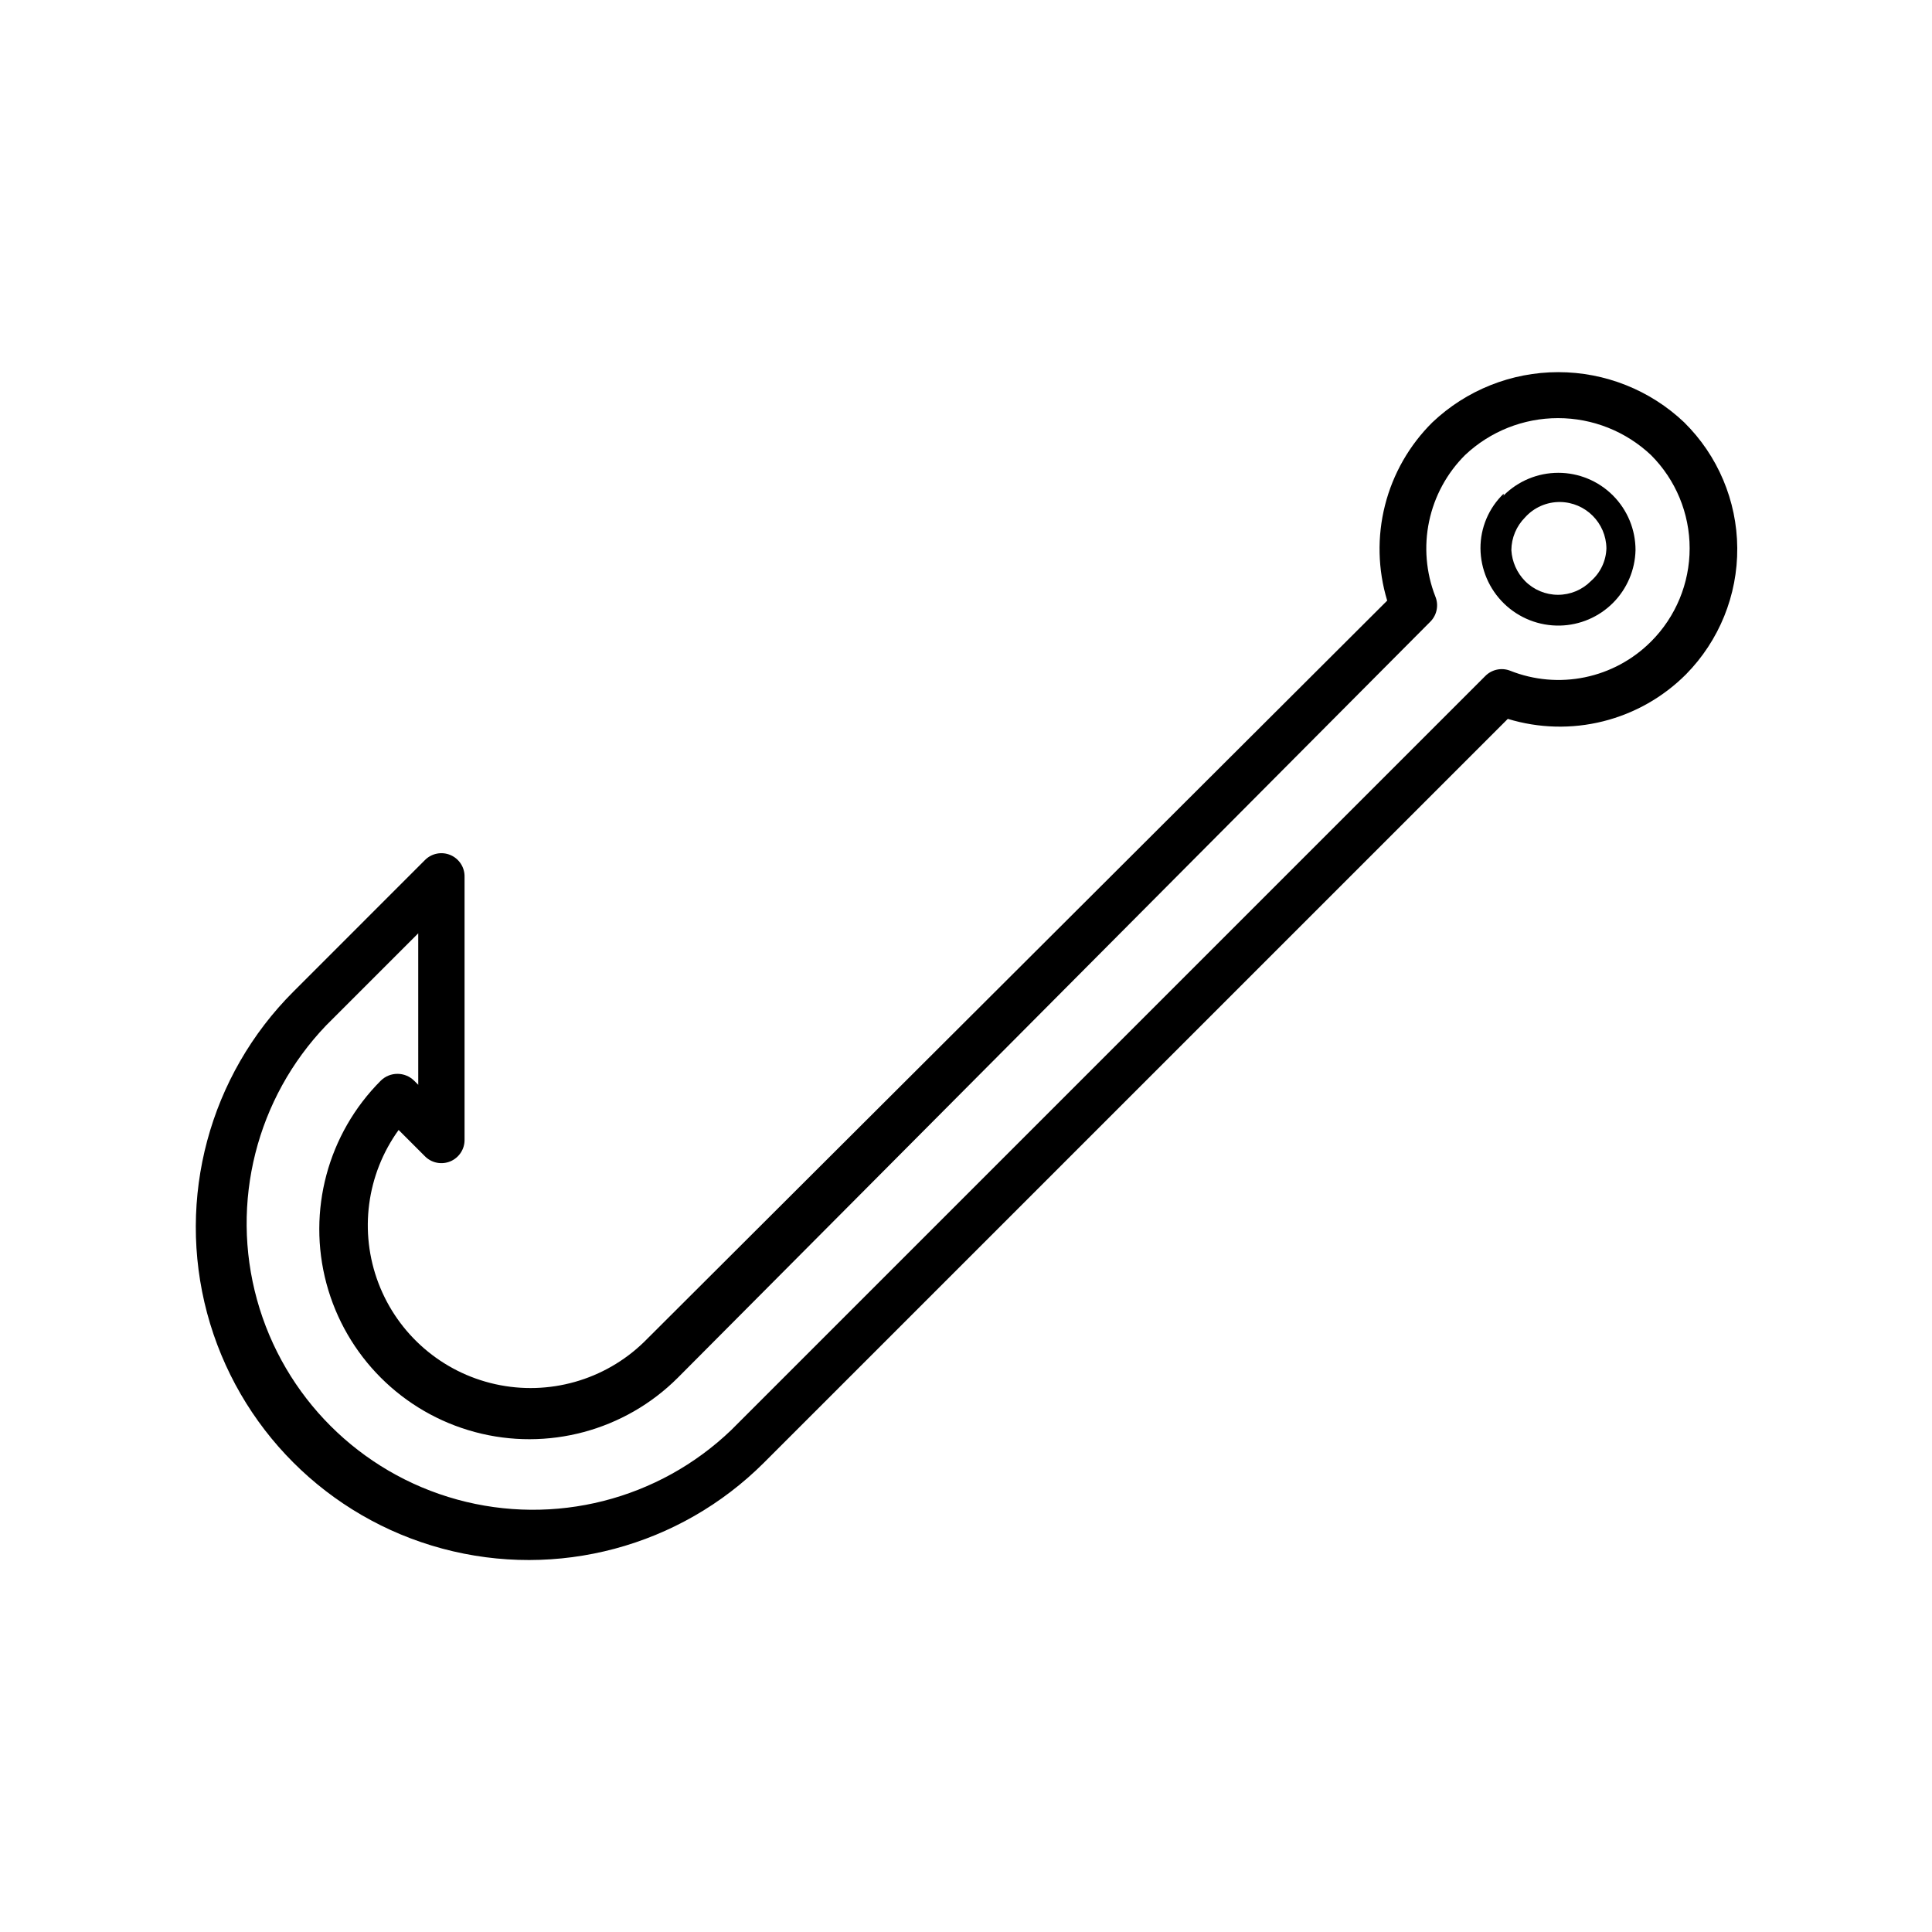 <?xml version="1.0" encoding="UTF-8"?>
<!-- Uploaded to: SVG Repo, www.svgrepo.com, Generator: SVG Repo Mixer Tools -->
<svg fill="#000000" width="800px" height="800px" version="1.1" viewBox="144 144 512 512" xmlns="http://www.w3.org/2000/svg">
 <path d="m590.34 255.94c-9.008-8.551-20.957-13.316-33.379-13.316-12.418 0-24.367 4.766-33.375 13.316-6.098 6.043-10.438 13.633-12.543 21.953-2.109 8.32-1.91 17.062 0.578 25.277l-196.96 196.49c-10.414 10.109-25.219 14.309-39.391 11.164-14.176-3.144-25.816-13.207-30.977-26.777-5.164-13.57-3.152-28.824 5.348-40.594l6.926 6.926c1.758 1.816 4.445 2.367 6.777 1.395 2.332-0.977 3.828-3.277 3.769-5.801v-69.59c0.059-2.527-1.438-4.828-3.769-5.801-2.332-0.977-5.019-0.422-6.777 1.391l-34.793 34.797c-22.305 22.273-31.027 54.754-22.891 85.207 8.141 30.449 31.906 54.246 62.348 62.422 30.441 8.18 62.934-0.504 85.234-22.781l197.12-197.11c8.203 2.504 16.934 2.731 25.254 0.648 8.32-2.078 15.918-6.387 21.977-12.457 8.781-8.918 13.668-20.957 13.578-33.477-0.09-12.516-5.141-24.484-14.051-33.277zm-8.816 58.094c-4.785 4.793-10.867 8.078-17.5 9.449-6.633 1.371-13.52 0.77-19.812-1.734-2.289-0.895-4.891-0.336-6.613 1.418l-199.79 199.79c-19.281 18.512-46.883 25.516-72.66 18.438-25.777-7.082-45.926-27.203-53.043-52.969-7.121-25.766-0.156-53.379 18.328-72.688l24.402-24.402 0.004 40.148-1.105-1.105c-2.445-2.398-6.367-2.398-8.816 0-14.059 14.062-19.551 34.559-14.406 53.77 5.148 19.207 20.152 34.211 39.359 39.359 19.211 5.148 39.707-0.344 53.77-14.406l199.48-200.42c1.699-1.758 2.191-4.356 1.258-6.613-2.473-6.336-3.047-13.254-1.648-19.91 1.398-6.656 4.707-12.758 9.523-17.559 6.66-6.289 15.477-9.793 24.637-9.793 9.164 0 17.977 3.504 24.641 9.793 6.559 6.555 10.242 15.445 10.242 24.715 0 9.273-3.684 18.164-10.242 24.719zm-39.047-39.203c-3.938 3.789-6.156 9.02-6.137 14.484 0.039 5.527 2.297 10.805 6.262 14.652 3.965 3.848 9.309 5.941 14.832 5.816 5.266-0.121 10.281-2.266 14.008-5.988 3.723-3.727 5.867-8.742 5.988-14.008 0.008-5.434-2.148-10.645-5.988-14.488-3.84-3.844-9.051-6.004-14.48-6-5.434 0-10.645 2.16-14.484 6.004zm23.145 23.145c-2.305 2.336-5.453 3.652-8.738 3.652-3.281 0-6.43-1.316-8.738-3.652-2.156-2.203-3.441-5.109-3.621-8.188 0.031-3.246 1.332-6.356 3.621-8.656 2.363-2.641 5.75-4.133 9.289-4.094 6.75 0.082 12.195 5.531 12.281 12.277-0.098 3.332-1.582 6.469-4.094 8.66z"/>
</svg>